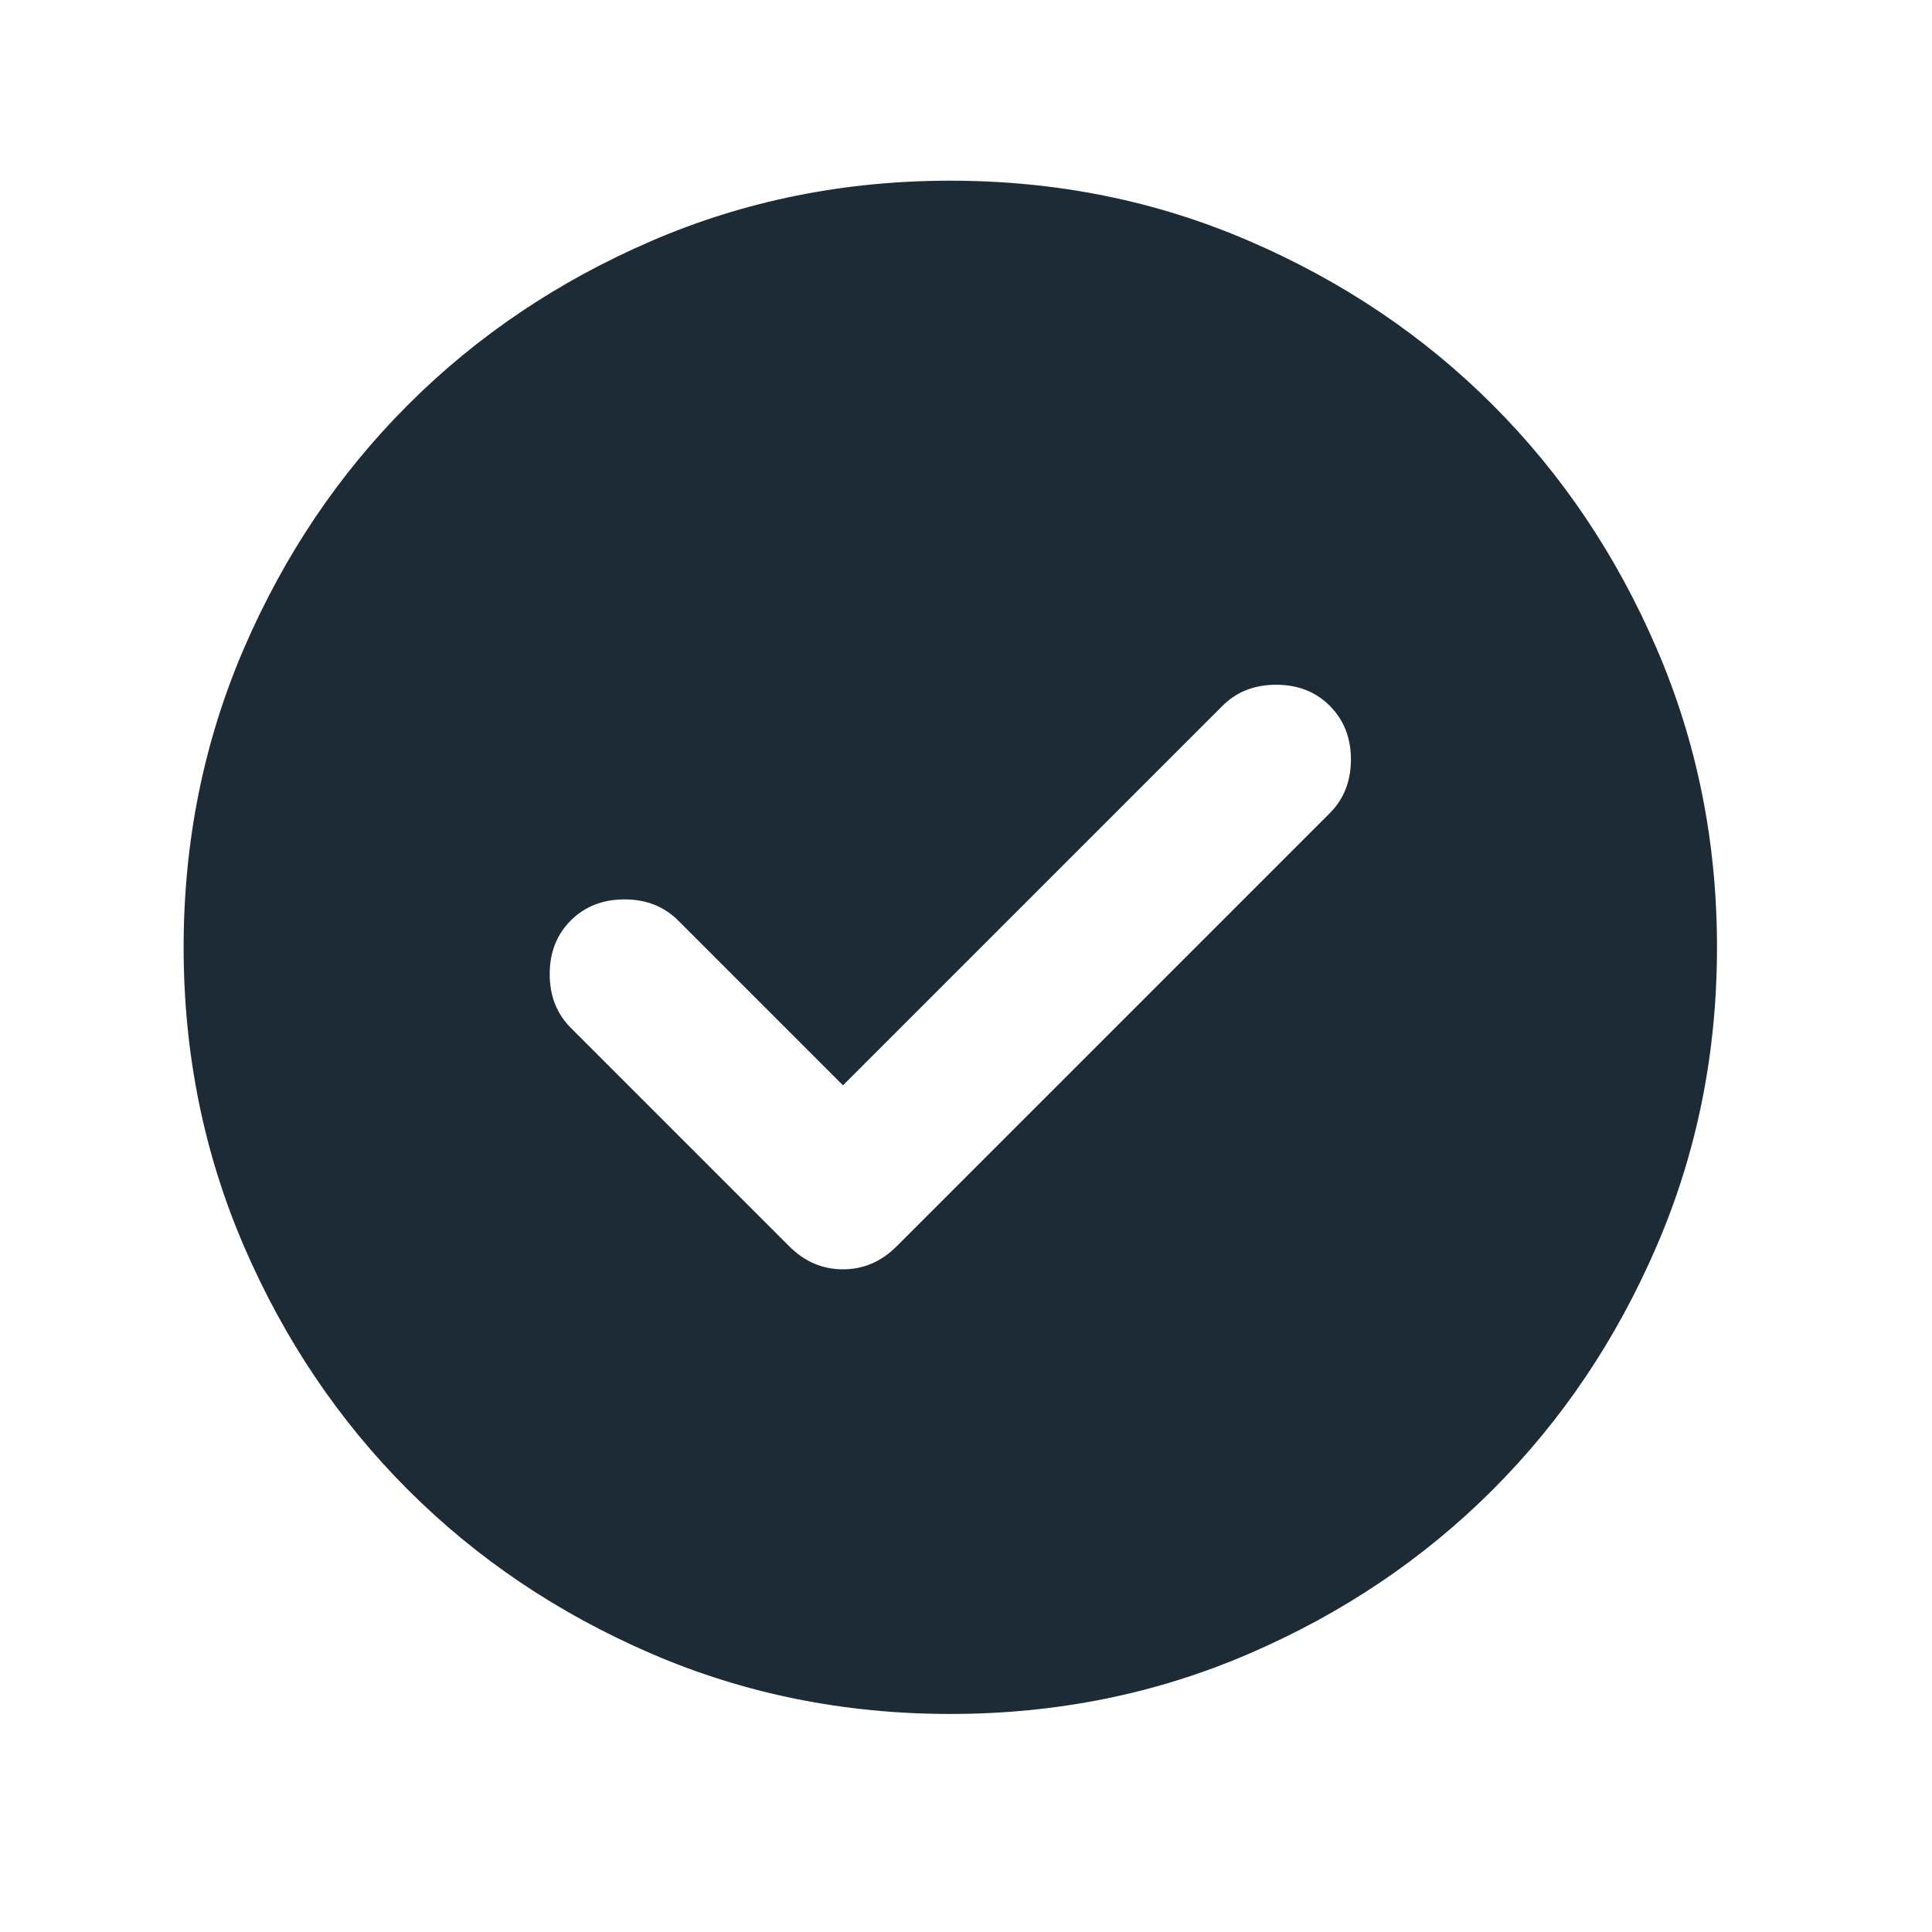 <svg width="21" height="21" viewBox="0 0 21 21" fill="none" xmlns="http://www.w3.org/2000/svg">
<mask id="mask0_8972_38176" style="mask-type:alpha" maskUnits="userSpaceOnUse" x="0" y="0" width="21" height="21">
<rect x="0.33" y="0.297" width="20" height="20" fill="#D9D9D9"/>
</mask>
<g mask="url(#mask0_8972_38176)">
<path d="M9.163 11.797L7.371 10.005C7.218 9.853 7.024 9.776 6.788 9.776C6.552 9.776 6.357 9.853 6.204 10.005C6.052 10.158 5.975 10.352 5.975 10.589C5.975 10.825 6.052 11.019 6.204 11.172L8.579 13.547C8.746 13.714 8.941 13.797 9.163 13.797C9.385 13.797 9.579 13.714 9.746 13.547L14.454 8.839C14.607 8.686 14.684 8.491 14.684 8.255C14.684 8.019 14.607 7.825 14.454 7.672C14.302 7.519 14.107 7.443 13.871 7.443C13.635 7.443 13.441 7.519 13.288 7.672L9.163 11.797ZM10.329 18.63C9.177 18.63 8.093 18.412 7.079 17.974C6.066 17.537 5.184 16.943 4.434 16.193C3.684 15.443 3.09 14.561 2.652 13.547C2.215 12.533 1.996 11.45 1.996 10.297C1.996 9.144 2.215 8.061 2.652 7.047C3.09 6.033 3.684 5.151 4.434 4.401C5.184 3.651 6.066 3.057 7.079 2.62C8.093 2.182 9.177 1.964 10.329 1.964C11.482 1.964 12.566 2.182 13.579 2.62C14.593 3.057 15.475 3.651 16.225 4.401C16.975 5.151 17.569 6.033 18.006 7.047C18.444 8.061 18.663 9.144 18.663 10.297C18.663 11.45 18.444 12.533 18.006 13.547C17.569 14.561 16.975 15.443 16.225 16.193C15.475 16.943 14.593 17.537 13.579 17.974C12.566 18.412 11.482 18.63 10.329 18.63Z" fill="#1D2B36"/>
</g>
</svg>